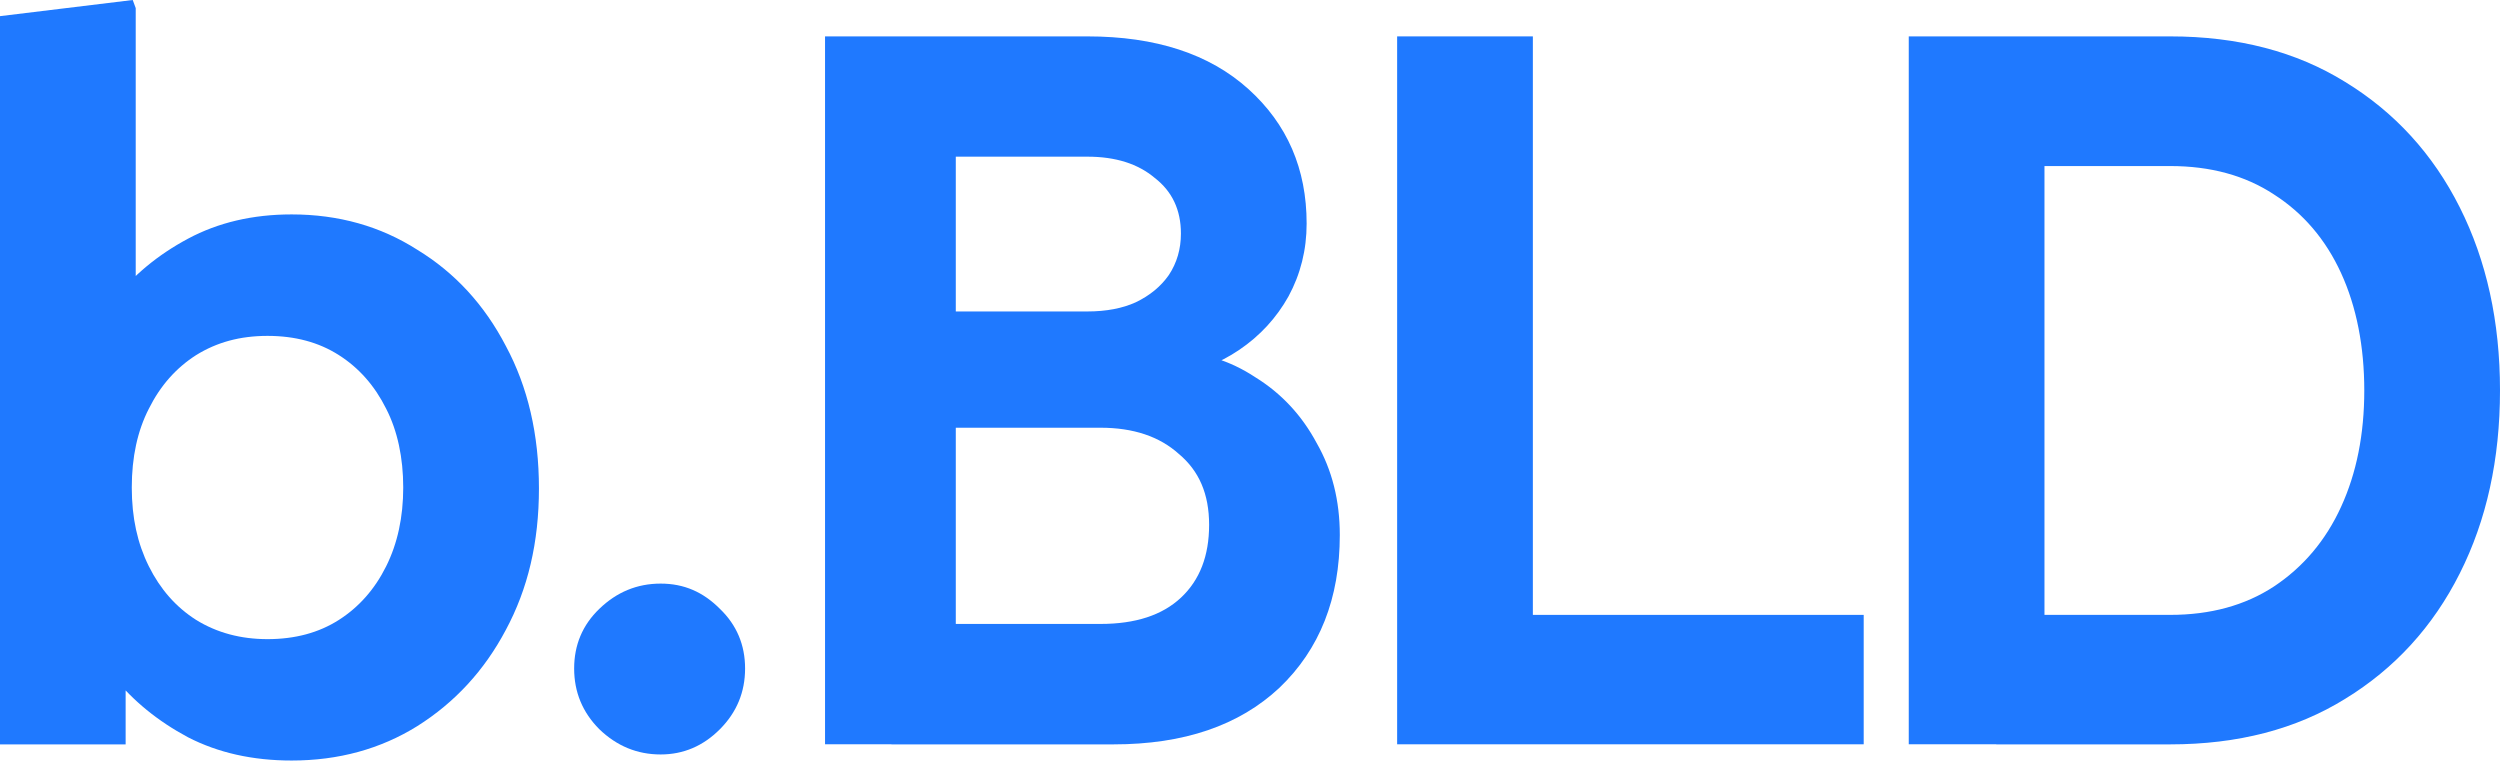 <svg viewBox="0 0 317.38 96.55" xmlns="http://www.w3.org/2000/svg" data-name="Capa 1" id="Capa_1">
  <defs>
    <style>
      .cls-1 {
        fill: #1f79ff;
      }
    </style>
  </defs>
  <path d="M242.32,94.49V4.62h17.23v89.87h-17.23ZM253.43,94.49v-16.43h22.08c5.11,0,9.49-1.2,13.15-3.59,3.74-2.48,6.6-5.86,8.55-10.14,1.96-4.28,2.94-9.2,2.94-14.76s-.98-10.61-2.94-14.89c-1.96-4.28-4.81-7.62-8.55-10.01-3.66-2.4-8.04-3.59-13.15-3.59h-22.08V4.62h22.08c8.6,0,16,1.93,22.21,5.78,6.3,3.85,11.15,9.16,14.55,15.92,3.4,6.76,5.11,14.51,5.11,23.24s-1.7,16.48-5.11,23.24c-3.4,6.76-8.26,12.07-14.55,15.92-6.21,3.85-13.62,5.78-22.21,5.78h-22.08Z" class="cls-1"></path>
  <path d="M186.18,94.49v-16.43h50.42v16.43h-50.42ZM177.37,94.49V4.62h17.23v89.87h-17.23Z" class="cls-1"></path>
  <path d="M104.74,94.49V4.62h16.6v89.87h-16.6ZM113.17,94.49v-15.28h26.55c4.43,0,7.83-1.11,10.21-3.34,2.38-2.23,3.57-5.31,3.57-9.24s-1.28-6.85-3.83-8.99c-2.47-2.23-5.79-3.34-9.96-3.34h-26.55v-14.76h24.89c2.38,0,4.43-.39,6.13-1.16,1.79-.86,3.19-2.01,4.21-3.47,1.02-1.54,1.53-3.3,1.53-5.26,0-3-1.11-5.35-3.32-7.06-2.13-1.8-4.98-2.7-8.55-2.7h-24.89V4.62h24.89c8.68,0,15.49,2.23,20.43,6.68s7.4,10.14,7.4,17.08c0,3.34-.77,6.42-2.3,9.24-1.53,2.74-3.62,5.01-6.26,6.8s-5.57,2.87-8.81,3.21v-3.08c4,.09,7.62,1.2,10.85,3.34,3.32,2.05,5.91,4.84,7.79,8.35,1.96,3.42,2.94,7.32,2.94,11.68,0,8.05-2.55,14.51-7.66,19.39-5.11,4.79-12.13,7.19-21.06,7.19h-28.21Z" class="cls-1"></path>
  <path d="M83.87,95.78c-2.98,0-5.57-1.07-7.79-3.21-2.13-2.14-3.19-4.71-3.19-7.7s1.06-5.52,3.19-7.57c2.21-2.14,4.81-3.21,7.79-3.21s5.4,1.07,7.53,3.21c2.13,2.05,3.19,4.58,3.19,7.57s-1.06,5.56-3.19,7.7c-2.13,2.14-4.64,3.21-7.53,3.21Z" class="cls-1"></path>
  <path d="M33.96,81.14c3.49,0,6.51-.81,9.06-2.44,2.55-1.63,4.55-3.89,6-6.8,1.45-2.91,2.17-6.25,2.17-10.01s-.72-7.19-2.17-10.01c-1.45-2.91-3.45-5.18-6-6.8-2.55-1.63-5.57-2.44-9.06-2.44s-6.43.81-9.06,2.44c-2.55,1.63-4.55,3.89-6,6.8-1.45,2.82-2.17,6.16-2.17,10.01s.72,7.1,2.17,10.01c1.45,2.91,3.45,5.18,6,6.8,2.64,1.63,5.66,2.44,9.06,2.44ZM0,94.49V2.05L16.85,0l.38,1.03v46.35l-5.11,14.51,3.83,14.51v18.1H0ZM37.02,96.55c-4.94,0-9.32-.98-13.15-2.95-3.83-2.05-6.98-4.62-9.45-7.7-2.38-3.17-4.04-6.42-4.98-9.76v-28.25c.94-3.42,2.6-6.68,4.98-9.76,2.47-3.17,5.62-5.78,9.45-7.83,3.83-2.05,8.21-3.08,13.15-3.08,5.96,0,11.28,1.5,15.96,4.49,4.77,2.91,8.51,6.98,11.23,12.2,2.81,5.22,4.21,11.26,4.21,18.1s-1.4,12.75-4.21,17.97c-2.72,5.14-6.47,9.2-11.23,12.2-4.68,2.91-10,4.37-15.96,4.37Z" class="cls-1"></path>
</svg>